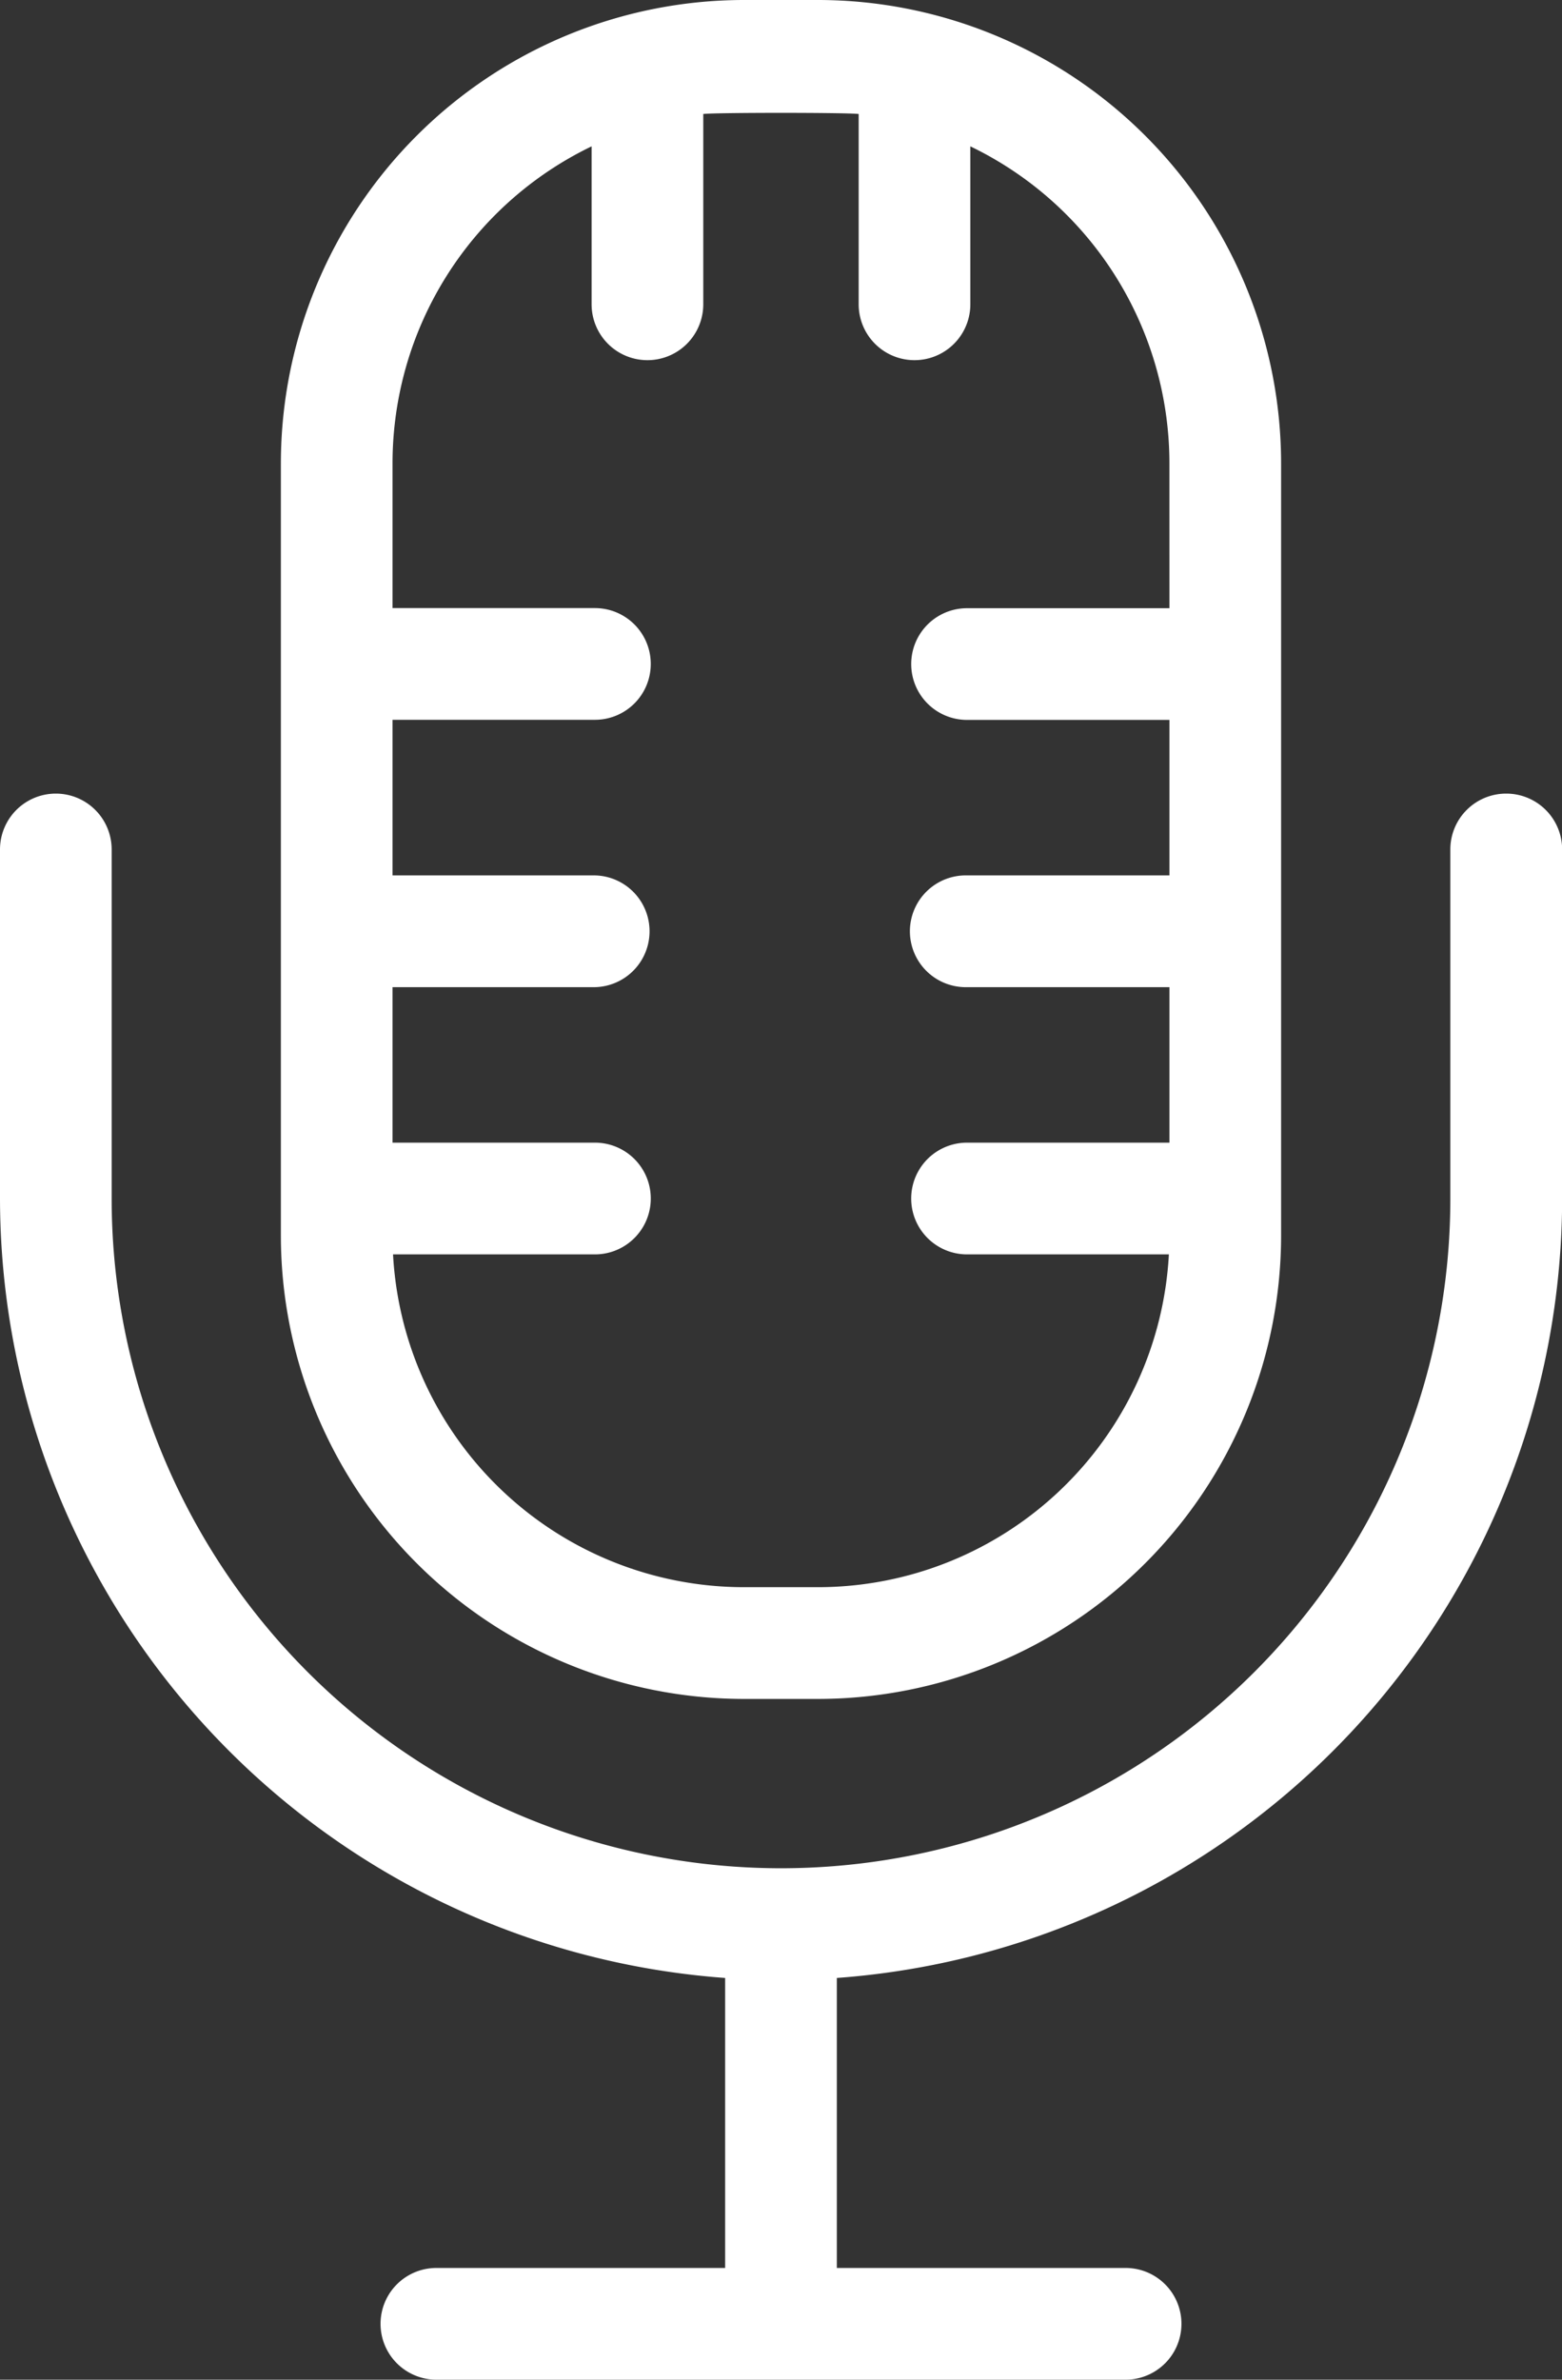 <svg xmlns="http://www.w3.org/2000/svg" width="55.562" height="84.599" viewBox="0 0 55.562 84.599">
  <rect x="0" y="0" width="55.562" height="84.599" fill="#333333" stroke="none"/>
  <g id="Group_21" data-name="Group 21" transform="translate(-506 -2161)">
    <g id="Group_20" data-name="Group 20" transform="translate(506 2161)">
      <path id="Path_37" data-name="Path 37" d="M354.191,1548.126a1.985,1.985,0,0,0-1.986,1.986v12.409a23.809,23.809,0,0,1-47.618,0v-12.409a1.986,1.986,0,1,0-3.972,0v12.409a27.816,27.816,0,0,0,25.794,27.709v10.31H316.137a1.985,1.985,0,1,0,0,3.971h24.518a1.985,1.985,0,1,0,0-3.971H330.382v-10.31a27.817,27.817,0,0,0,25.8-27.709v-12.409a1.987,1.987,0,0,0-1.986-1.986" transform="translate(-300.615 -1519.913)" fill="#fff"/>
      <path id="Path_38" data-name="Path 38" d="M327.772,1525.411h-2.647a16.484,16.484,0,0,0-16.466,16.466v27.466a16.484,16.484,0,0,0,16.466,16.466h2.647a16.484,16.484,0,0,0,16.466-16.466v-27.466a16.484,16.484,0,0,0-16.466-16.466m12.494,21.622h-7.2a1.985,1.985,0,1,0,0,3.971h7.2v5.528h-7.2a1.987,1.987,0,1,0,0,3.973h7.2v5.528h-7.2a1.986,1.986,0,1,0,0,3.972h7.18a12.506,12.506,0,0,1-12.475,11.831h-2.647a12.507,12.507,0,0,1-12.475-11.831h7.182a1.986,1.986,0,0,0,0-3.972h-7.2v-5.528h7.2a1.987,1.987,0,0,0,0-3.973h-7.2V1551h7.2a1.985,1.985,0,0,0,0-3.971h-7.2v-5.156a12.509,12.509,0,0,1,7.081-11.259v5.615a1.986,1.986,0,0,0,3.972,0v-6.766c.473-.053,5.055-.053,5.528,0v6.766a1.986,1.986,0,0,0,3.972,0v-5.615a12.509,12.509,0,0,1,7.081,11.259Z" transform="translate(-298.668 -1525.411)" fill="#fff"/>
    </g>
  </g>
</svg>
